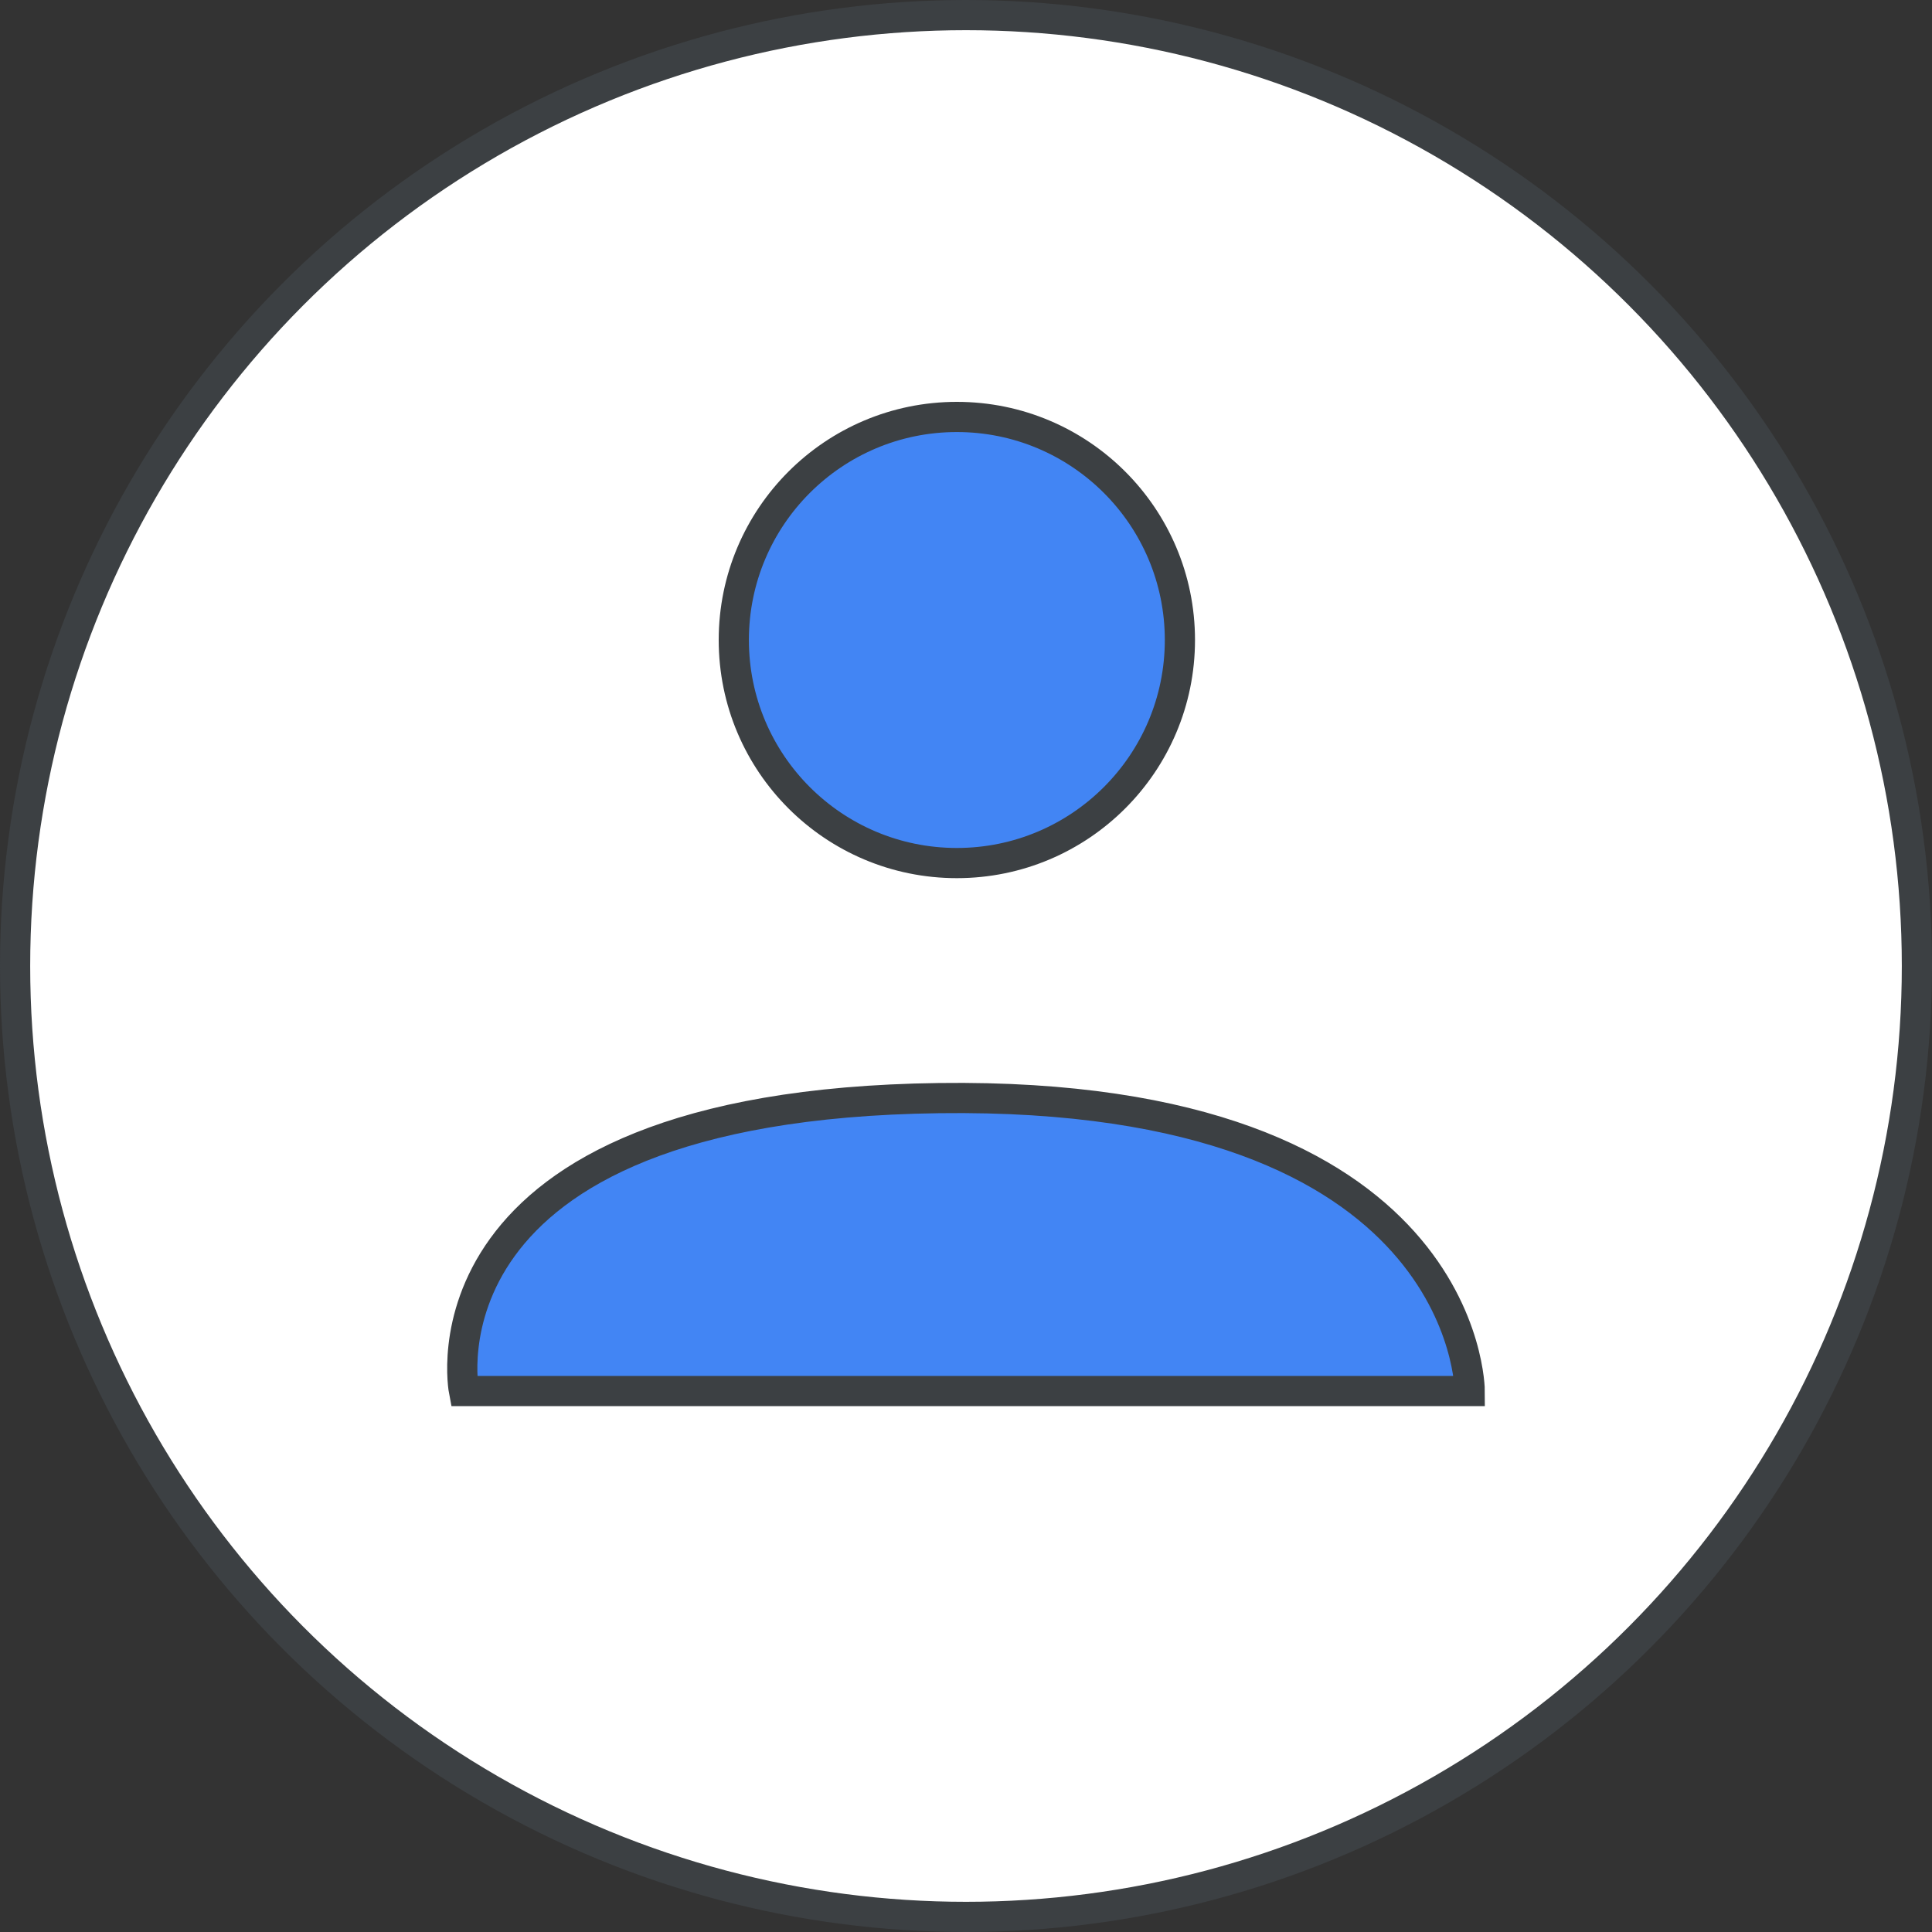 <svg width="64" height="64" viewBox="0 0 64 64" fill="none" xmlns="http://www.w3.org/2000/svg">
<rect x="0" y="0" width="64" height="64" fill="#333333" stroke="none"/>
<g id="quickstart-size-oneperson" clip-path="url(#clip0_2_11295)">
<g id="Group">
<circle id="background" cx="32" cy="32" r="31.5" fill="white" stroke="#3C4043"/>
<circle id="Oval" cx="31.697" cy="21.201" r="7.389" fill="#4285F4" stroke="#3C4043"/>
<path id="Path 13" fill-rule="evenodd" clip-rule="evenodd" d="M48.687 46.08H15.368C15.368 46.08 13.53 36.605 31.109 36.376C48.687 36.147 48.687 46.08 48.687 46.08Z" fill="#4285F4" stroke="#3C4043"/>
</g>
</g>
<defs>
<clipPath id="clip0_2_11295">
<rect width="64" height="64" fill="white"/>
</clipPath>
</defs>
</svg>
